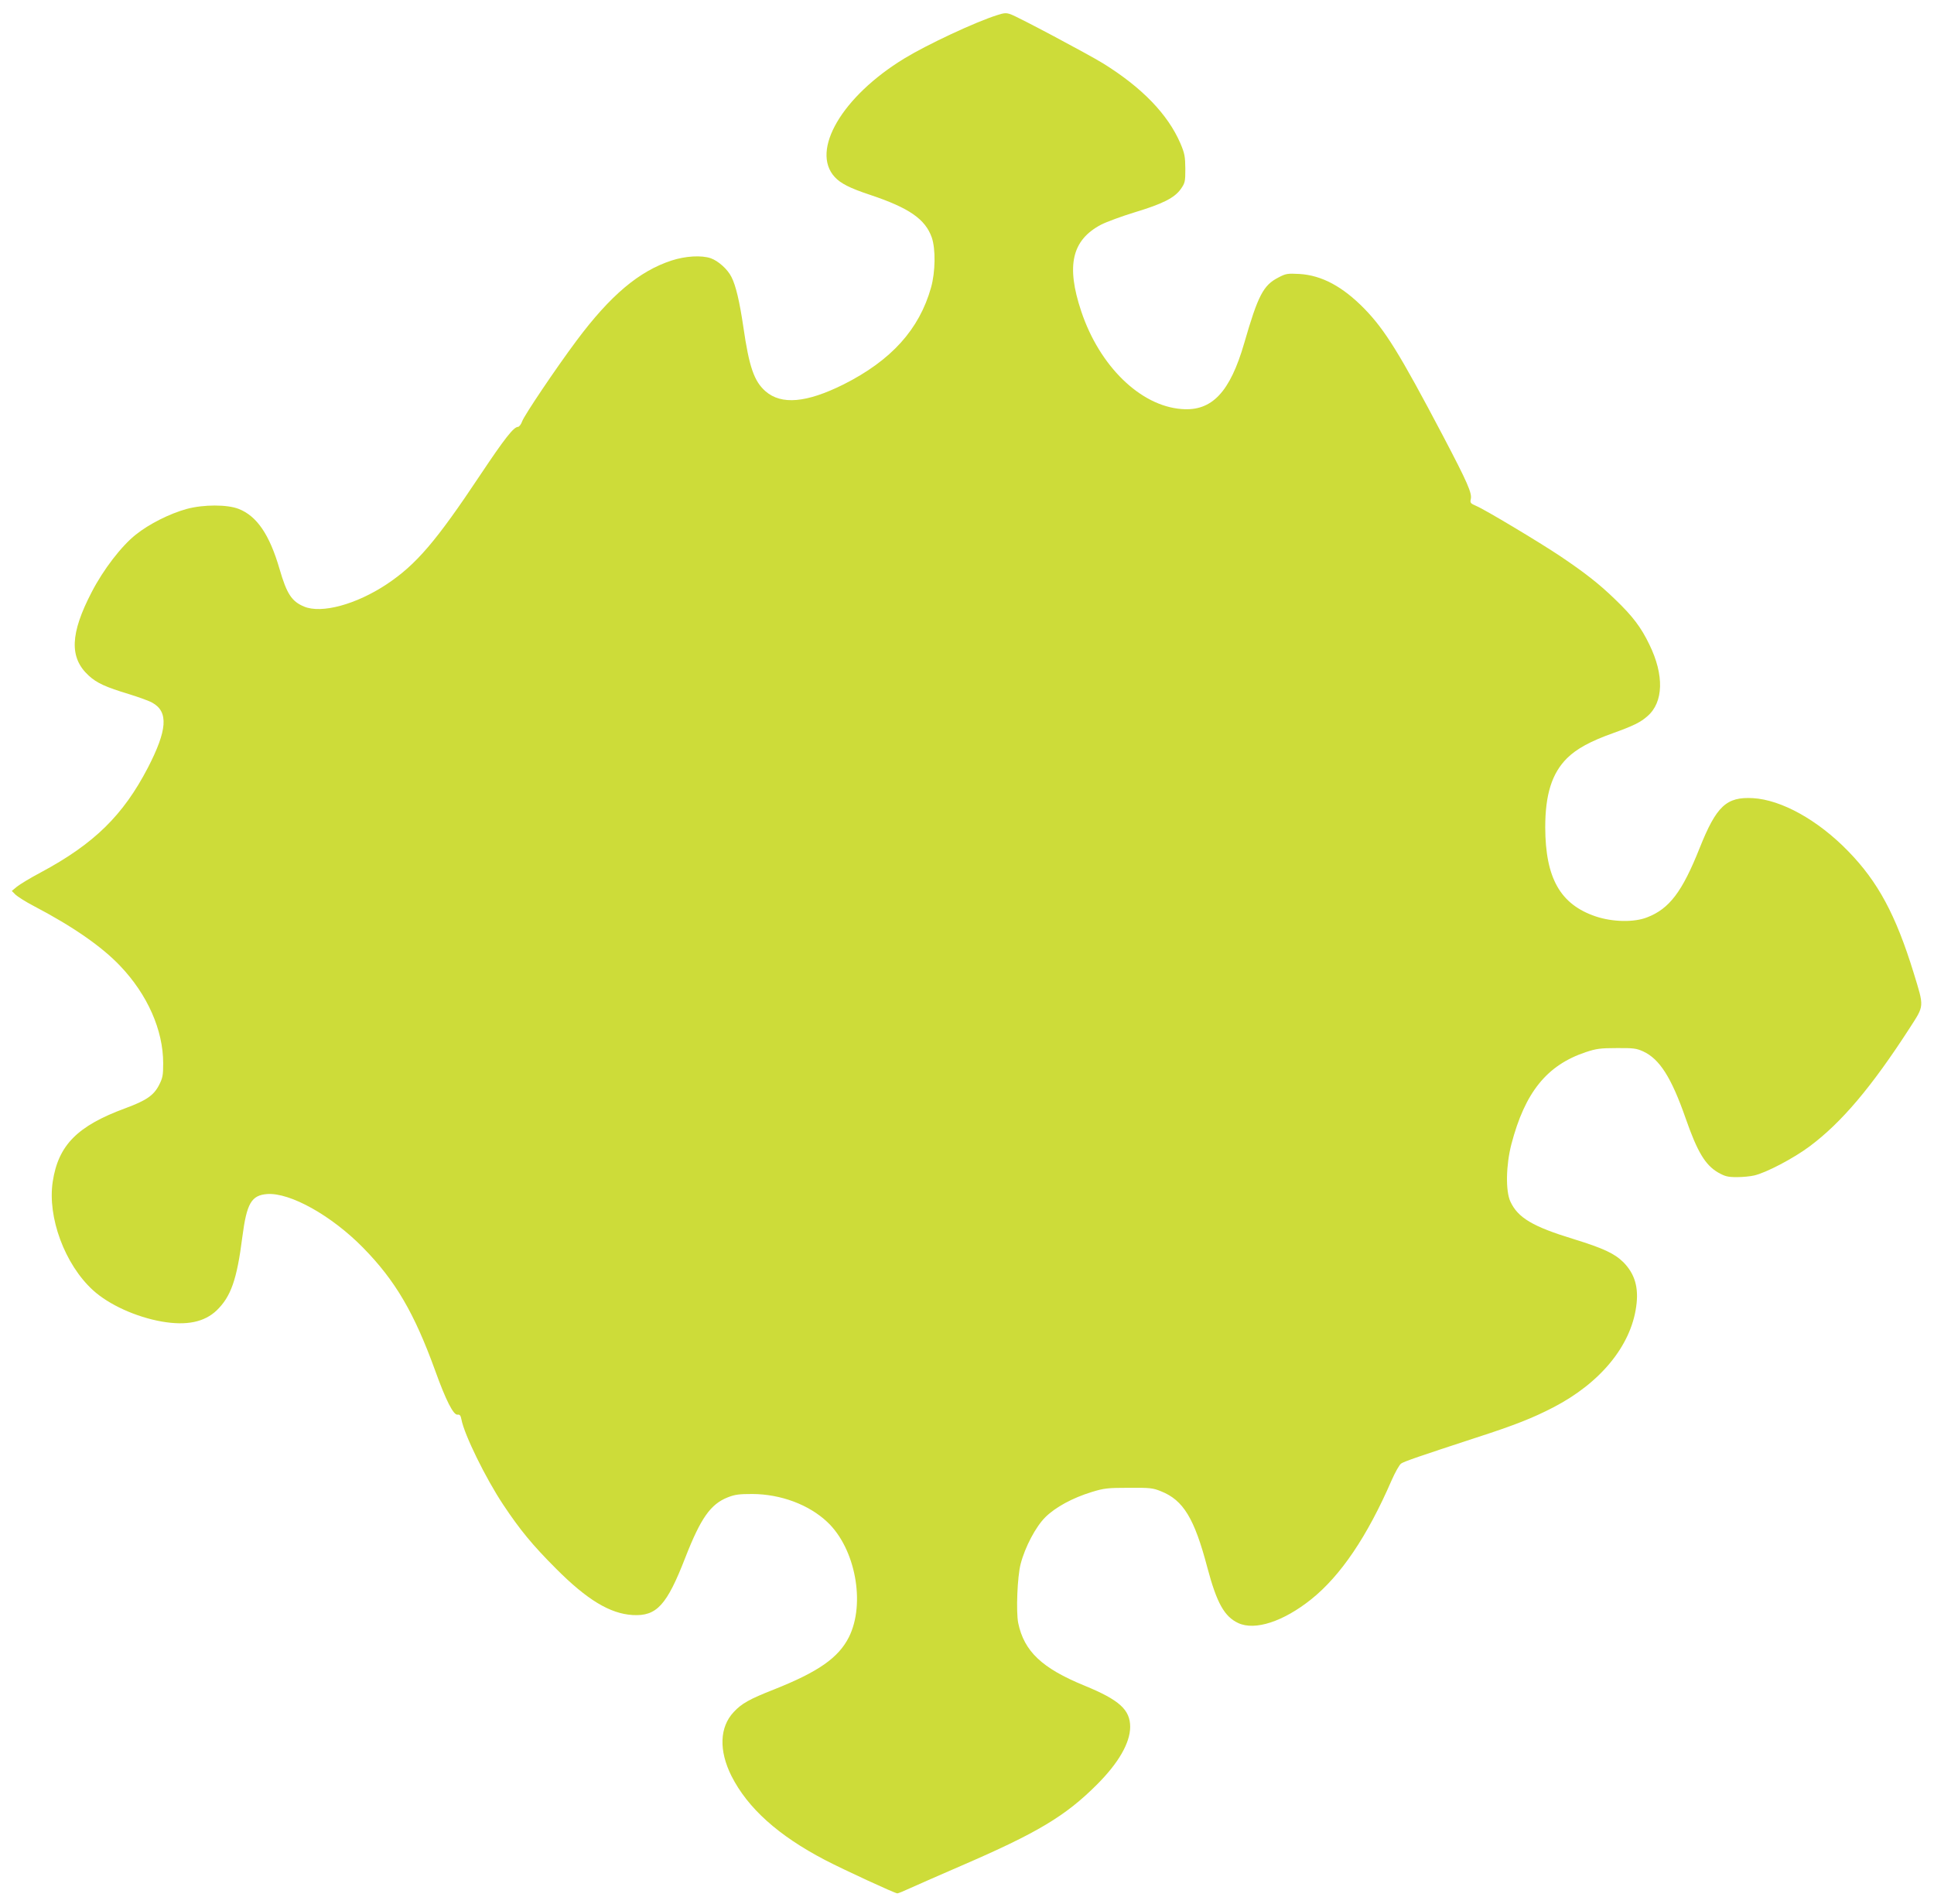 <?xml version="1.0" standalone="no"?>
<!DOCTYPE svg PUBLIC "-//W3C//DTD SVG 20010904//EN"
 "http://www.w3.org/TR/2001/REC-SVG-20010904/DTD/svg10.dtd">
<svg version="1.0" xmlns="http://www.w3.org/2000/svg"
 width="1280pt" height="1260pt" viewBox="0 0 1280 1260"
 preserveAspectRatio="xMidYMid meet">
<g transform="translate(0,1260) scale(0.1,-0.1)"
fill="#cddc39" stroke="none">
<path d="M6600 12500 c-146 -46 -462 -194 -615 -287 -412 -251 -622 -610 -460
-785 39 -42 99 -73 235 -118 257 -86 364 -160 407 -282 26 -76 24 -228 -5
-331 -78 -277 -263 -482 -579 -641 -245 -122 -412 -137 -517 -45 -75 66 -108
161 -146 424 -25 169 -50 276 -79 332 -25 51 -88 107 -137 124 -61 21 -167 15
-259 -15 -215 -70 -405 -230 -629 -530 -135 -181 -346 -494 -360 -534 -7 -20
-20 -37 -28 -37 -29 -1 -89 -78 -248 -316 -294 -442 -425 -595 -620 -725 -202
-134 -432 -197 -548 -148 -81 34 -114 83 -162 249 -66 227 -150 350 -270 397
-76 30 -232 30 -344 0 -113 -31 -250 -100 -337 -170 -95 -75 -215 -231 -292
-380 -143 -275 -149 -434 -21 -552 54 -50 113 -77 269 -124 64 -20 134 -45
154 -57 107 -60 98 -181 -30 -429 -164 -316 -357 -505 -710 -694 -68 -36 -139
-79 -157 -94 l-34 -28 25 -25 c14 -13 67 -47 119 -74 260 -136 453 -270 574
-398 180 -189 284 -424 284 -643 0 -79 -3 -97 -27 -144 -35 -69 -85 -103 -223
-154 -318 -117 -444 -244 -481 -486 -36 -236 80 -548 266 -718 105 -96 285
-178 457 -208 162 -28 280 -4 362 74 94 91 134 203 170 487 29 222 60 275 164
283 152 11 427 -143 635 -355 213 -217 338 -430 477 -813 70 -195 121 -296
148 -292 15 2 21 -5 26 -32 19 -101 161 -390 276 -563 111 -167 194 -268 350
-424 205 -206 357 -298 507 -307 159 -9 226 64 349 381 102 261 167 353 281
398 48 19 77 22 163 22 187 -1 373 -70 495 -185 186 -174 255 -540 143 -763
-69 -136 -202 -229 -494 -345 -165 -65 -215 -93 -268 -150 -94 -100 -99 -255
-15 -423 108 -213 309 -394 619 -556 123 -64 463 -221 479 -221 6 0 45 16 88
36 43 20 193 85 333 146 505 218 691 329 900 538 143 143 219 275 220 381 0
114 -71 179 -303 274 -281 115 -399 227 -438 414 -15 75 -6 307 16 391 29 112
100 247 164 310 67 66 179 127 306 166 81 25 106 28 245 28 141 1 160 -1 214
-23 148 -59 221 -179 307 -506 62 -233 112 -323 204 -366 111 -52 299 10 483
157 195 156 371 416 532 787 24 54 52 105 64 112 21 14 123 49 496 171 254 82
375 130 510 200 311 161 513 406 549 667 18 126 -9 217 -85 294 -59 58 -132
92 -329 153 -272 83 -369 141 -419 249 -32 70 -29 240 7 379 90 344 235 523
492 609 69 23 97 27 205 27 110 1 131 -2 175 -22 109 -50 187 -173 281 -442
78 -224 130 -310 216 -360 45 -25 63 -30 123 -30 39 0 90 5 115 11 77 17 262
114 366 192 211 157 410 392 662 782 99 154 98 136 27 368 -118 382 -235 601
-433 804 -200 206 -442 340 -630 351 -176 10 -242 -52 -353 -330 -115 -289
-200 -402 -348 -459 -86 -34 -228 -31 -339 6 -235 79 -334 253 -335 590 0 217
44 358 145 458 63 62 154 112 306 166 133 48 180 71 226 112 106 92 111 272
12 474 -55 114 -110 187 -228 300 -103 100 -199 175 -361 284 -139 93 -498
308 -555 332 -40 17 -43 22 -38 45 10 39 -20 108 -185 422 -286 543 -382 698
-519 839 -144 147 -282 221 -430 230 -79 4 -89 3 -140 -24 -99 -51 -134 -118
-225 -433 -94 -325 -214 -453 -414 -437 -273 20 -544 284 -665 647 -101 302
-62 471 131 573 37 19 138 56 223 82 185 56 263 95 305 154 28 40 30 49 30
134 -1 81 -4 101 -33 169 -83 192 -254 369 -512 529 -103 63 -560 306 -610
324 -30 11 -44 10 -90 -5z"/>
</g>
</svg>
